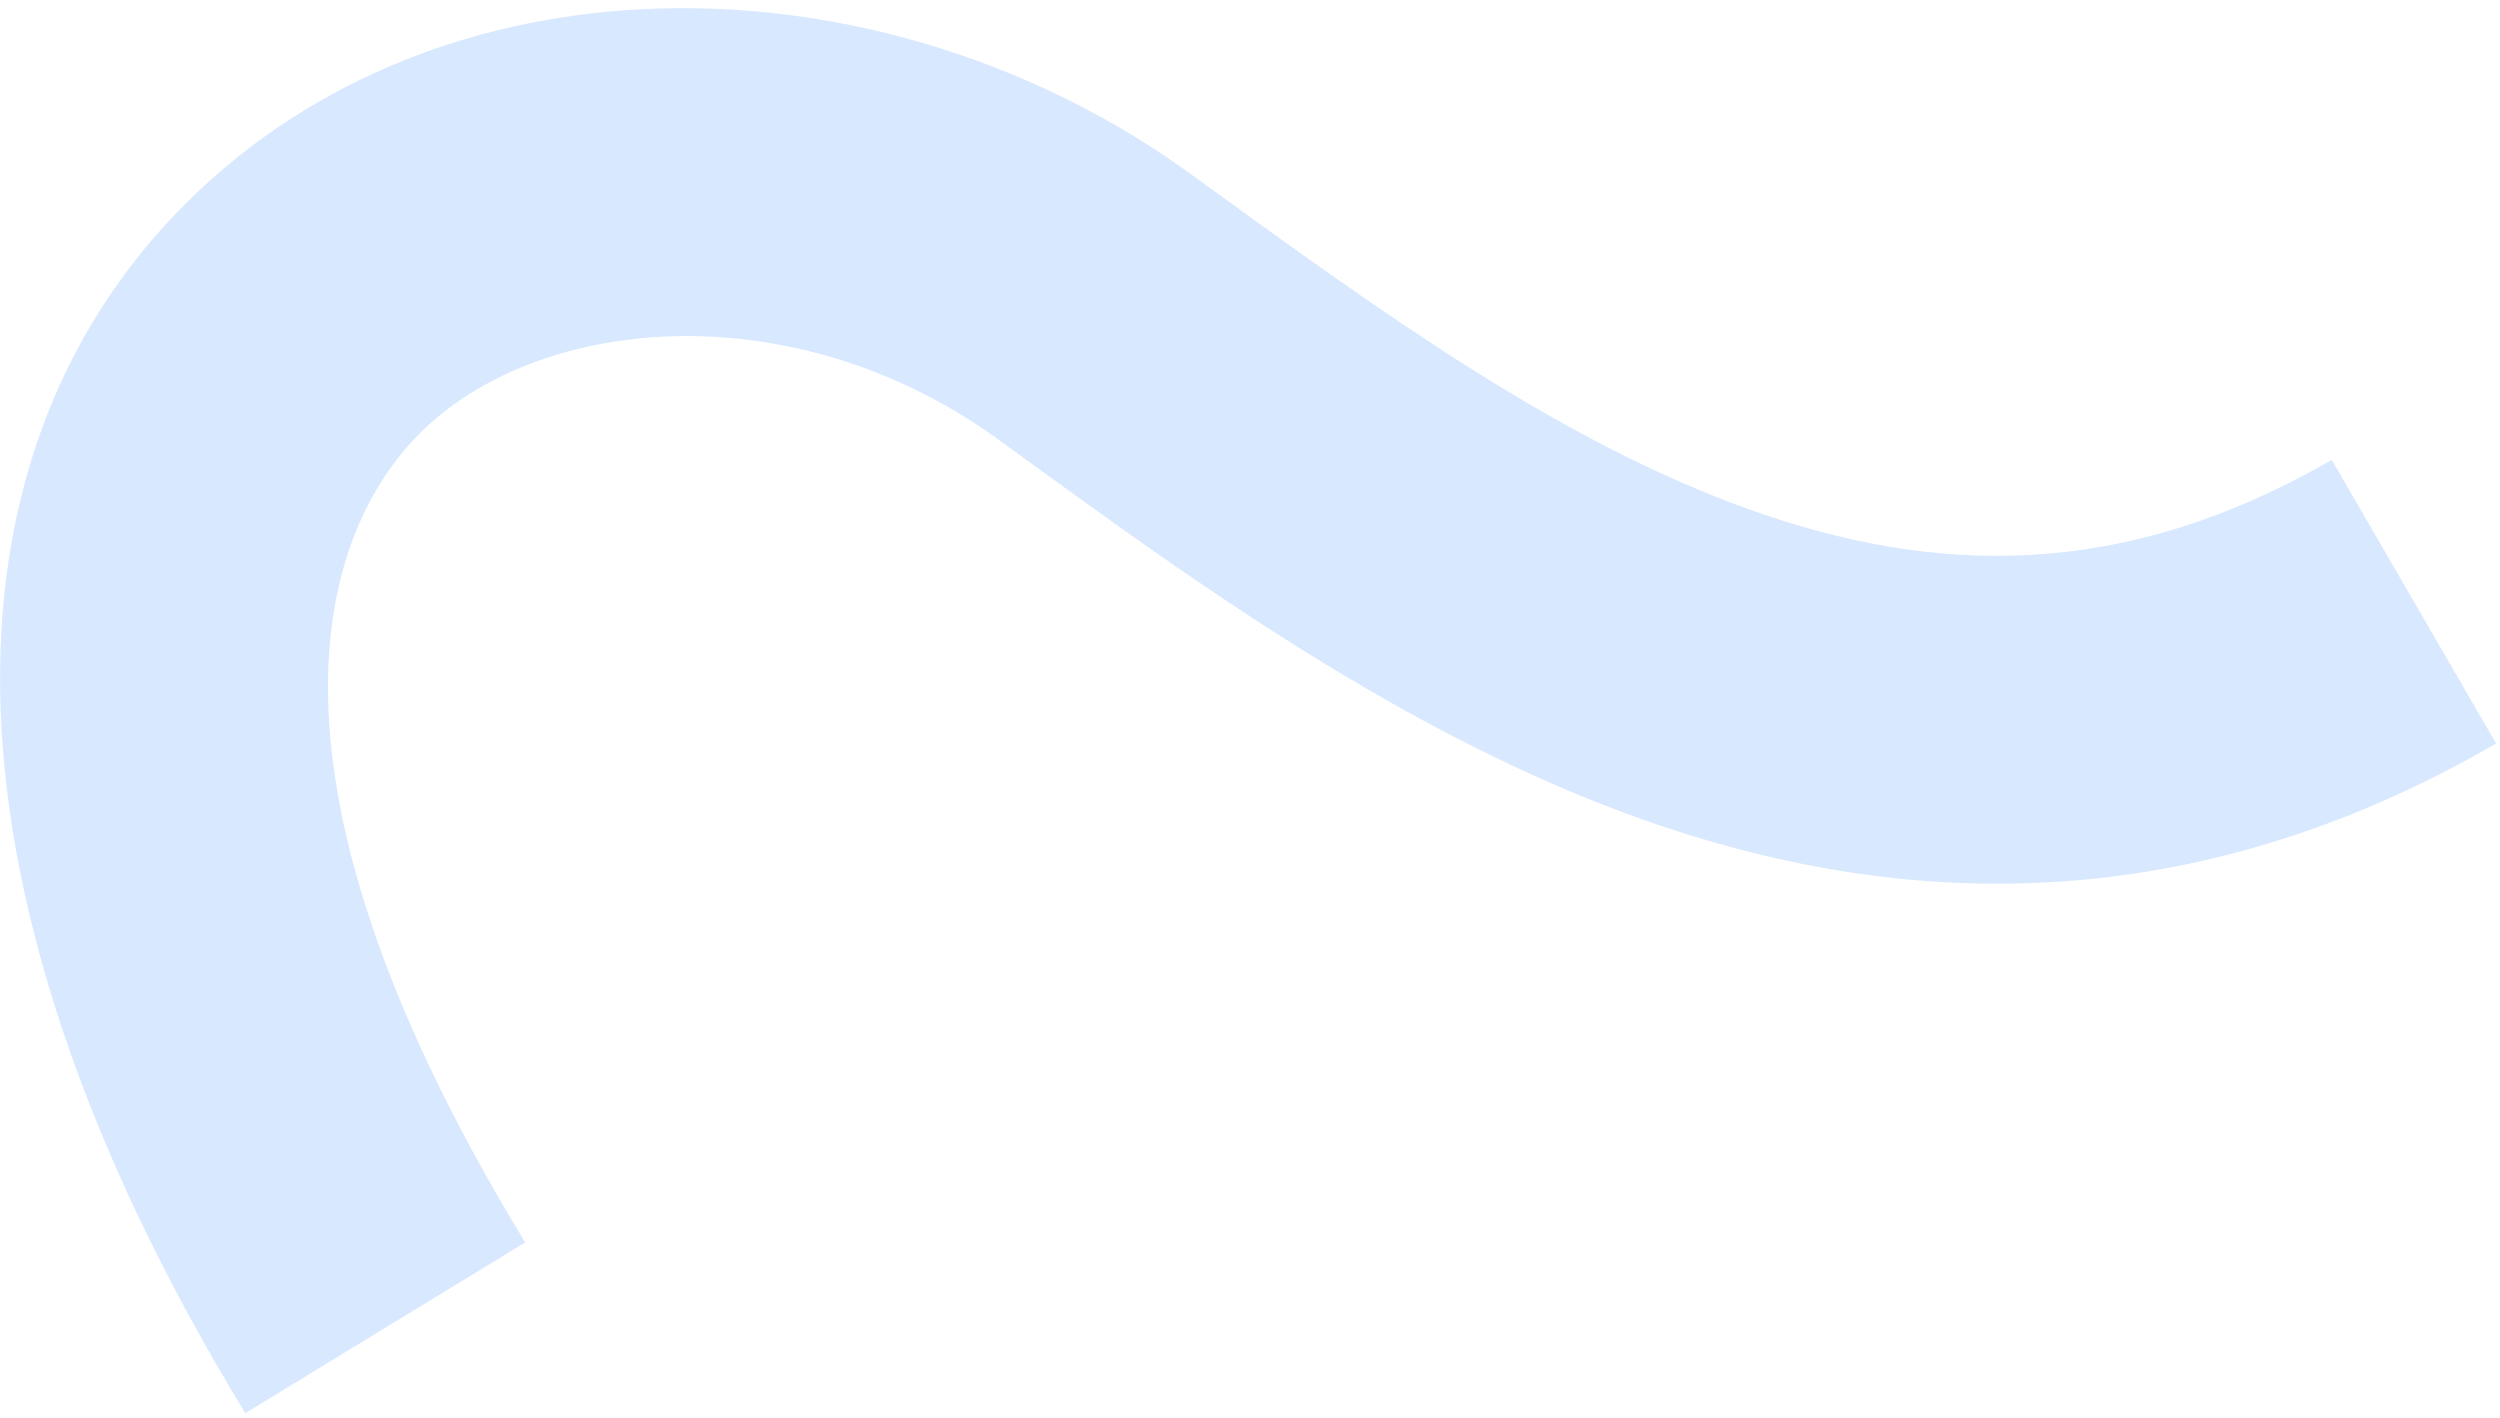 <?xml version="1.0" encoding="UTF-8"?> <svg xmlns="http://www.w3.org/2000/svg" width="305" height="173" viewBox="0 0 305 173" fill="none"> <path fill-rule="evenodd" clip-rule="evenodd" d="M25.959 21.722C57.964 -6.741 109.22 -4.9 145.239 21.214C145.655 21.515 146.071 21.817 146.487 22.119C168.674 38.207 190.377 53.944 213.583 62.213C235.926 70.174 258.91 70.912 284.474 56.101L304.526 90.711C267.09 112.4 231.568 111.084 200.158 99.892C171.407 89.649 145.566 70.884 124.692 55.725C123.703 55.008 122.726 54.298 121.761 53.598C97.78 36.212 67.786 38.054 52.541 51.612C39.774 62.966 28.062 92.541 64.074 151.575L29.926 172.406C-10.062 106.855 -8.524 52.389 25.959 21.722Z" fill="#3E8FFE" fill-opacity="0.2"></path> </svg> 